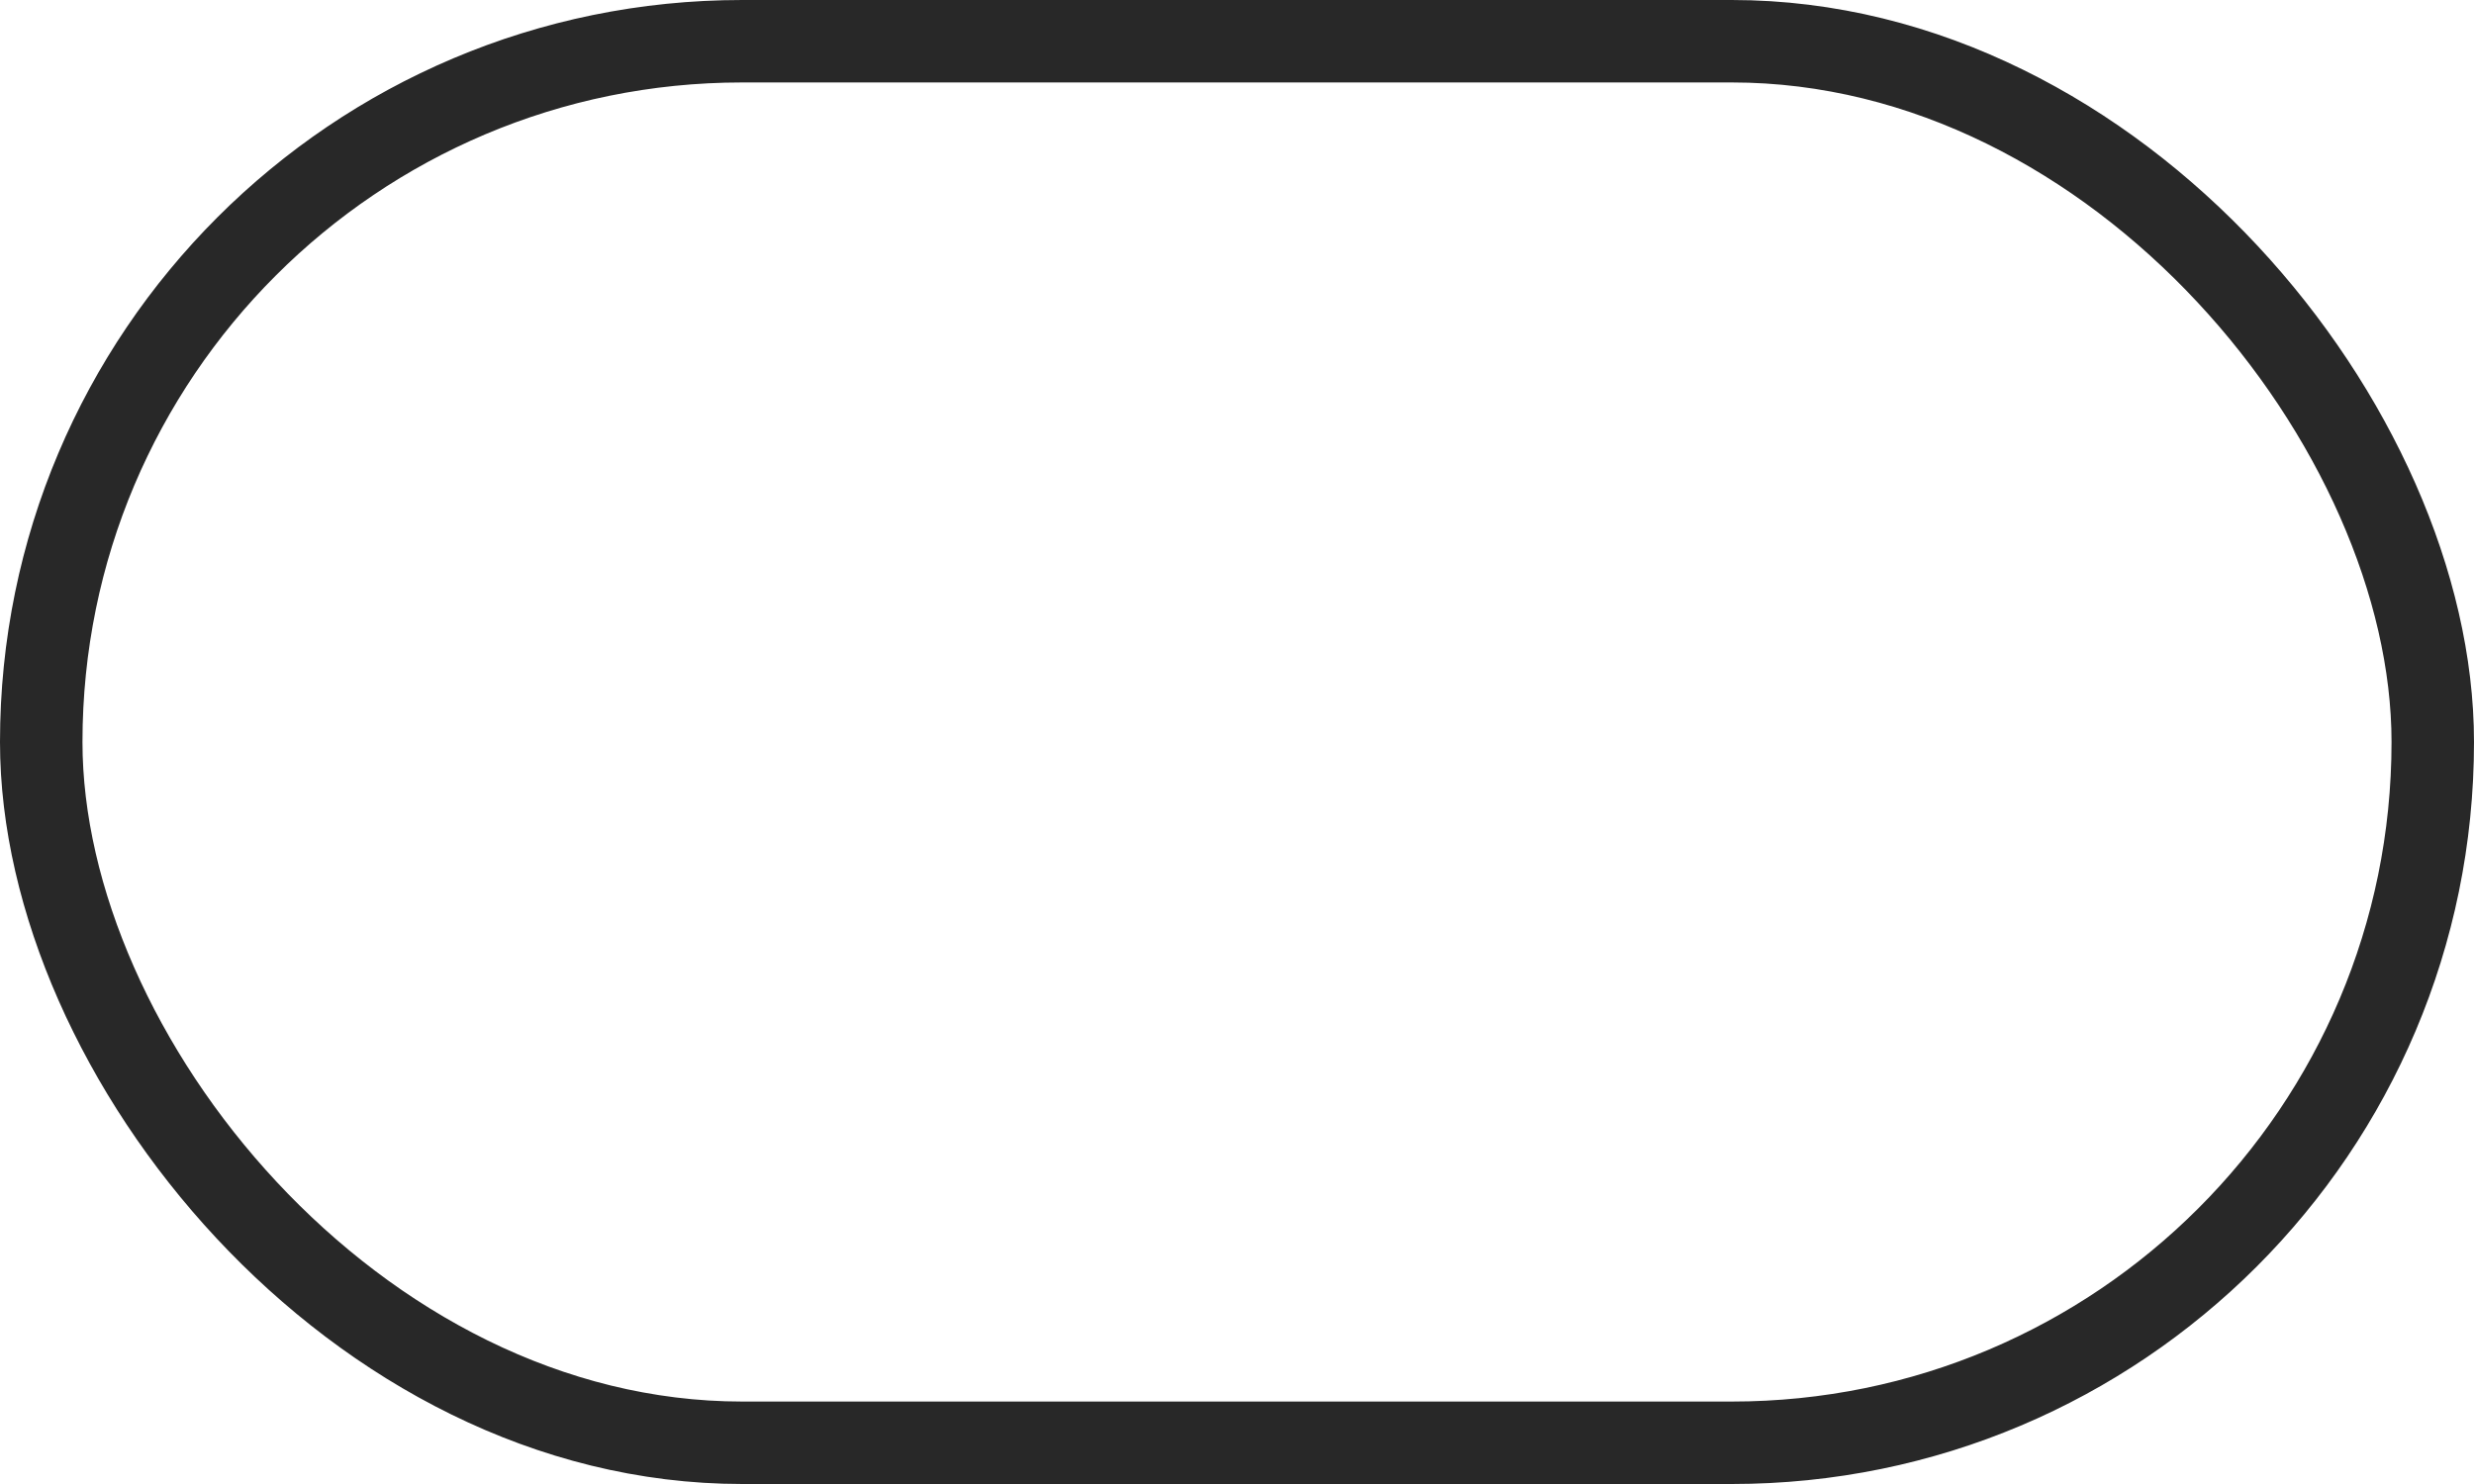 <?xml version="1.0" encoding="UTF-8"?> <svg xmlns="http://www.w3.org/2000/svg" width="30" height="18" viewBox="0 0 30 18" fill="none"> <rect x="0.5" y="0.5" width="29" height="17" rx="8.5" stroke="#282828"></rect> </svg> 